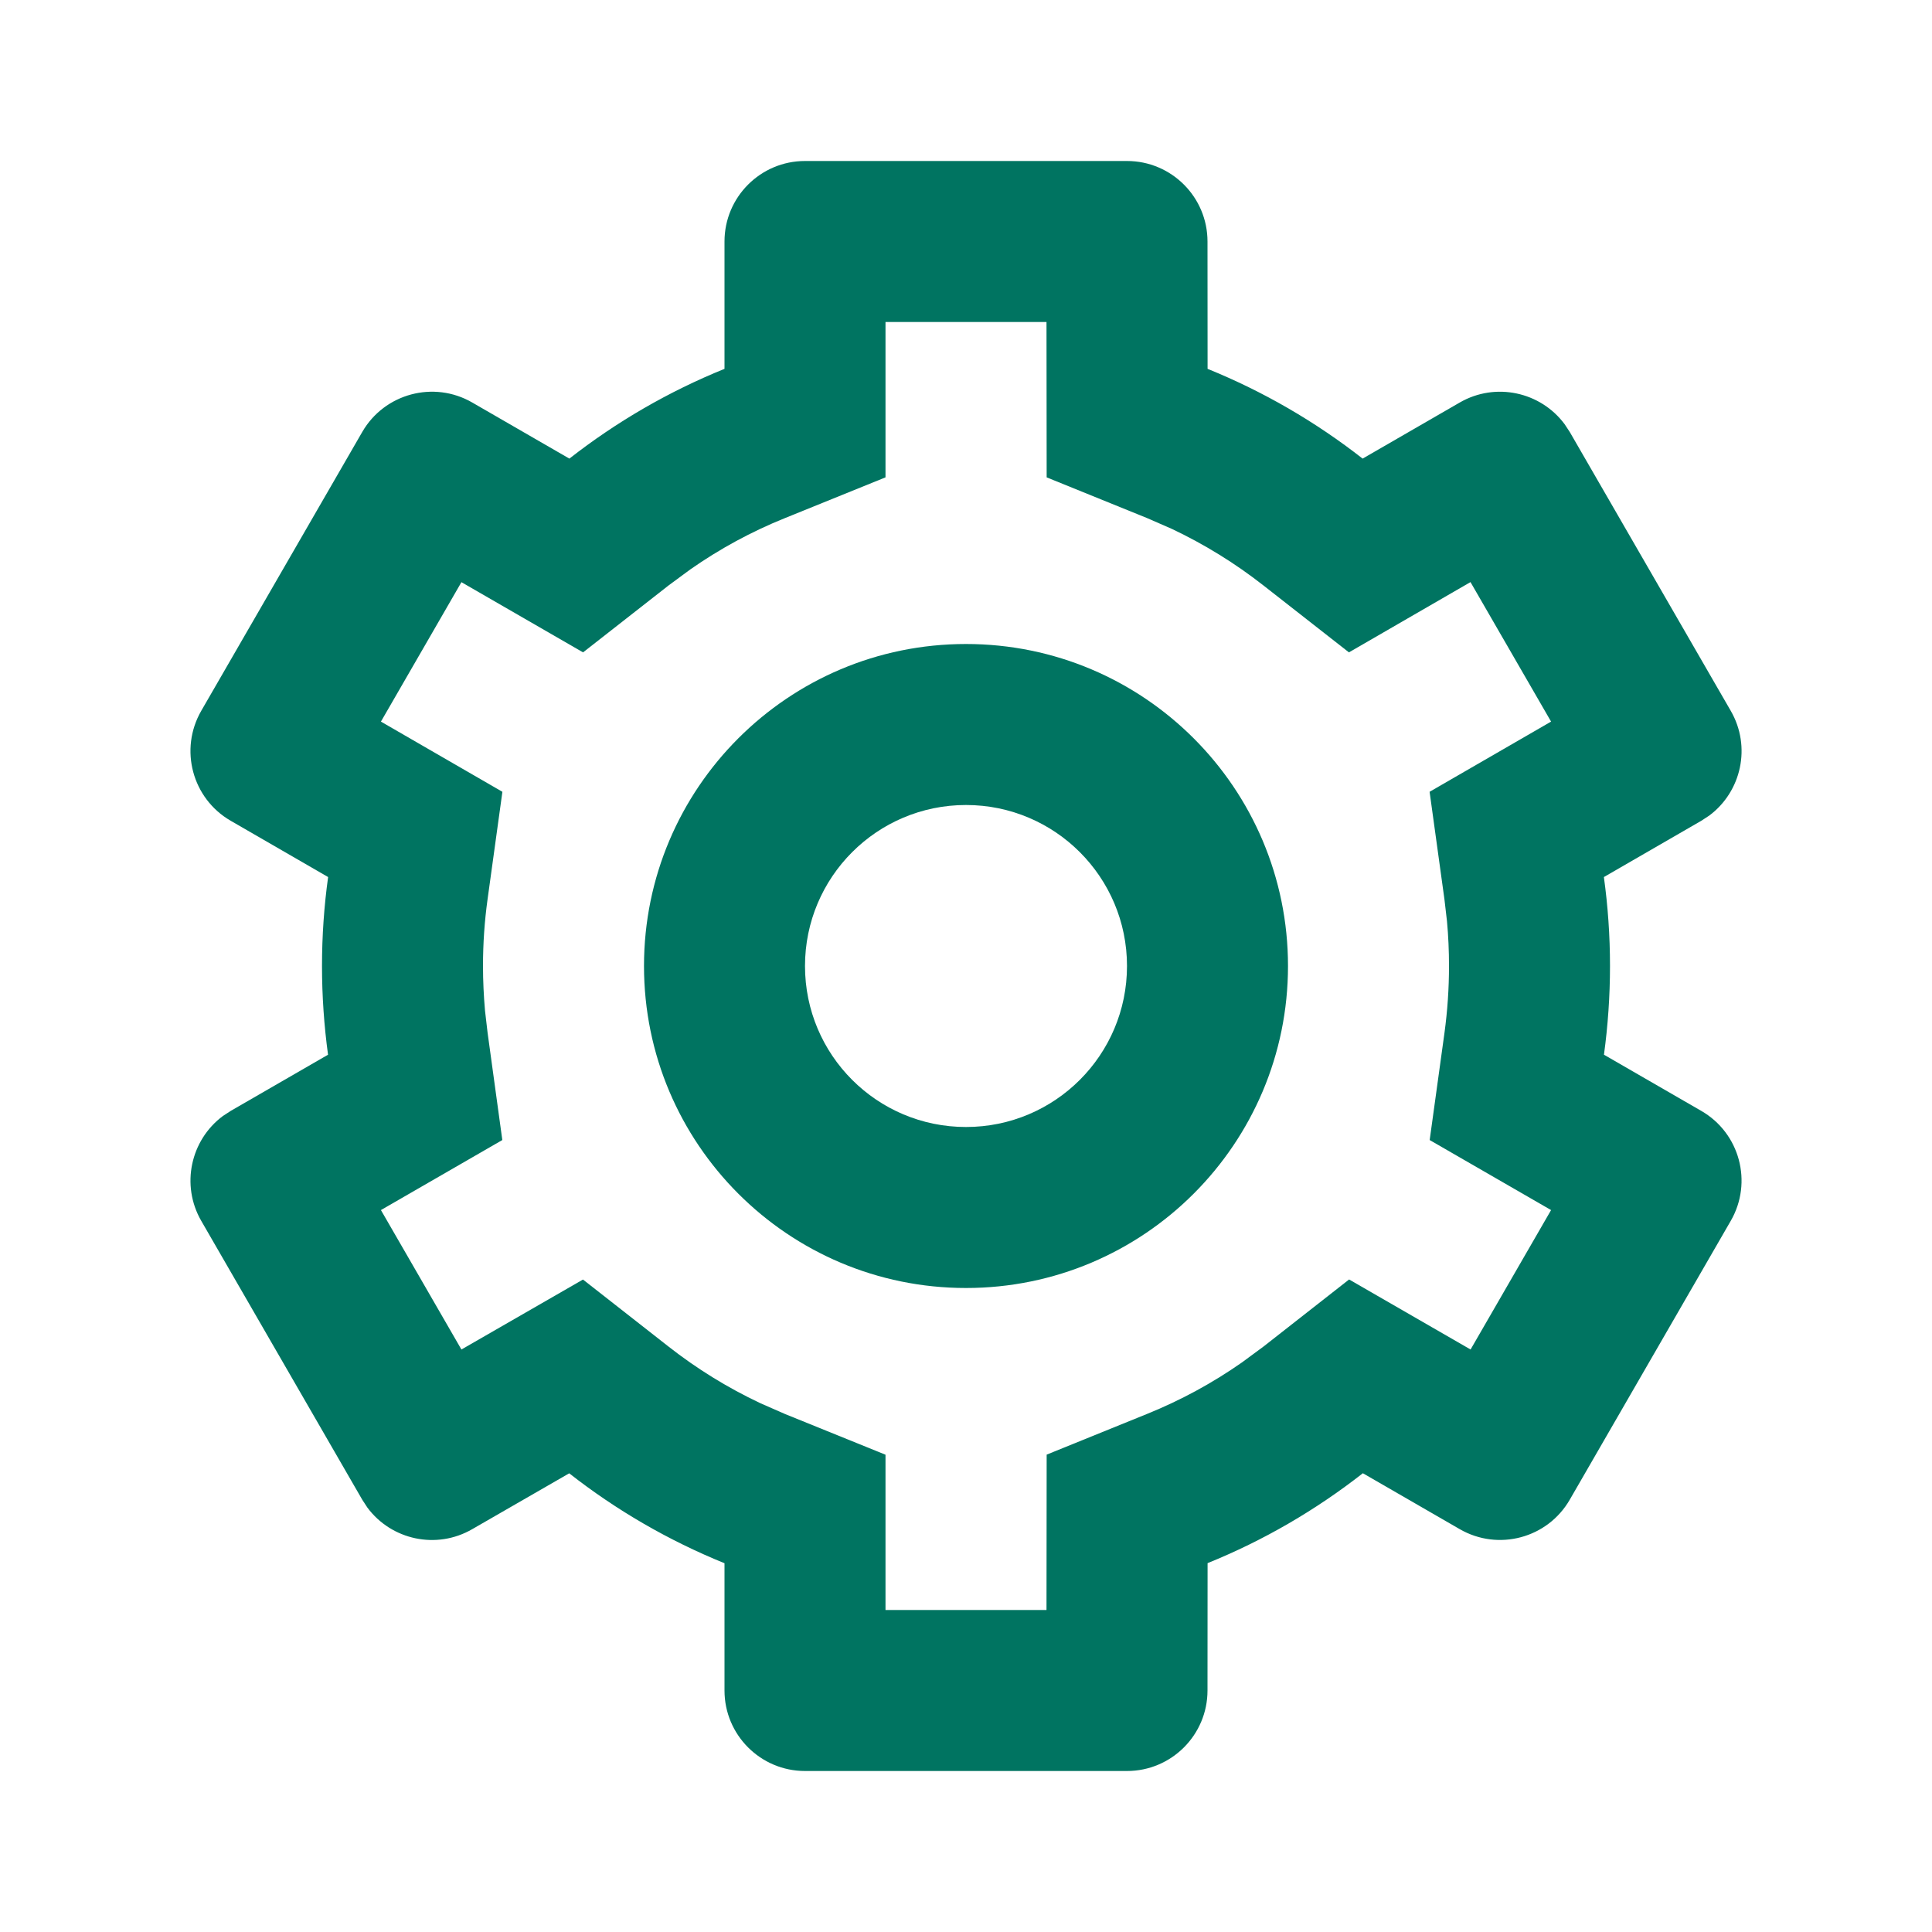 <svg width="24" height="24" viewBox="0 0 24 24" fill="none" xmlns="http://www.w3.org/2000/svg">
<path fill-rule="evenodd" clip-rule="evenodd" d="M12 8C14.209 8 16 9.791 16 12C16 14.209 14.209 16 12 16C9.791 16 8 14.209 8 12C8 9.791 9.791 8 12 8ZM12 10C10.895 10 10 10.896 10 12C10 13.105 10.895 14 12 14C13.105 14 14 13.105 14 12C14 10.896 13.105 10 12 10Z" fill="#007461"/>
<path fill-rule="evenodd" clip-rule="evenodd" d="M14 2C14.552 2 15 2.448 15 3L15.001 4.582C15.697 4.864 16.344 5.241 16.927 5.697L18.134 5C18.578 4.744 19.137 4.867 19.436 5.269L19.5 5.366L21.5 8.83C21.757 9.274 21.634 9.833 21.232 10.132L21.134 10.196L19.924 10.895C19.974 11.256 20 11.625 20 12C20 12.374 19.974 12.742 19.925 13.102L21.134 13.8C21.613 14.076 21.776 14.688 21.5 15.166L19.5 18.63C19.224 19.108 18.613 19.272 18.134 18.996L16.93 18.301C16.346 18.758 15.698 19.136 15.001 19.418L15 21C15 21.552 14.552 22 14 22H10C9.448 22 9 21.552 9 21L9 19.419C8.303 19.136 7.654 18.759 7.071 18.302L5.866 18.996C5.422 19.253 4.863 19.13 4.564 18.728L4.5 18.63L2.5 15.166C2.244 14.722 2.367 14.163 2.768 13.864L2.866 13.8L4.075 13.102C4.026 12.742 4 12.374 4 12C4 11.625 4.026 11.256 4.076 10.895L2.866 10.196C2.388 9.92 2.224 9.309 2.5 8.83L4.5 5.366C4.776 4.888 5.388 4.724 5.866 5L7.073 5.697C7.656 5.241 8.304 4.864 9 4.582L9 3C9 2.448 9.448 2 10 2H14ZM13 4H11L11 5.93L9.751 6.436C9.336 6.603 8.942 6.817 8.576 7.073L8.306 7.272L7.243 8.104L5.732 7.232L4.732 8.964L6.241 9.836L6.057 11.169C6.019 11.442 6 11.72 6 12C6 12.187 6.009 12.372 6.025 12.555L6.057 12.829L6.24 14.162L4.732 15.032L5.732 16.764L7.242 15.895L8.304 16.727C8.657 17.004 9.039 17.239 9.443 17.43L9.751 17.565L11 18.071L11 20H13L13.002 18.07L14.25 17.564C14.665 17.396 15.06 17.182 15.426 16.926L15.696 16.727L16.759 15.894L18.268 16.764L19.268 15.032L17.76 14.162L17.944 12.829C17.981 12.557 18 12.28 18 12C18 11.813 17.992 11.627 17.975 11.444L17.943 11.169L17.759 9.836L19.268 8.964L18.267 7.231L16.757 8.104L15.694 7.272C15.342 6.996 14.96 6.761 14.557 6.57L14.25 6.436L13.002 5.93L13 4Z" fill="#007461"/>
</svg>
